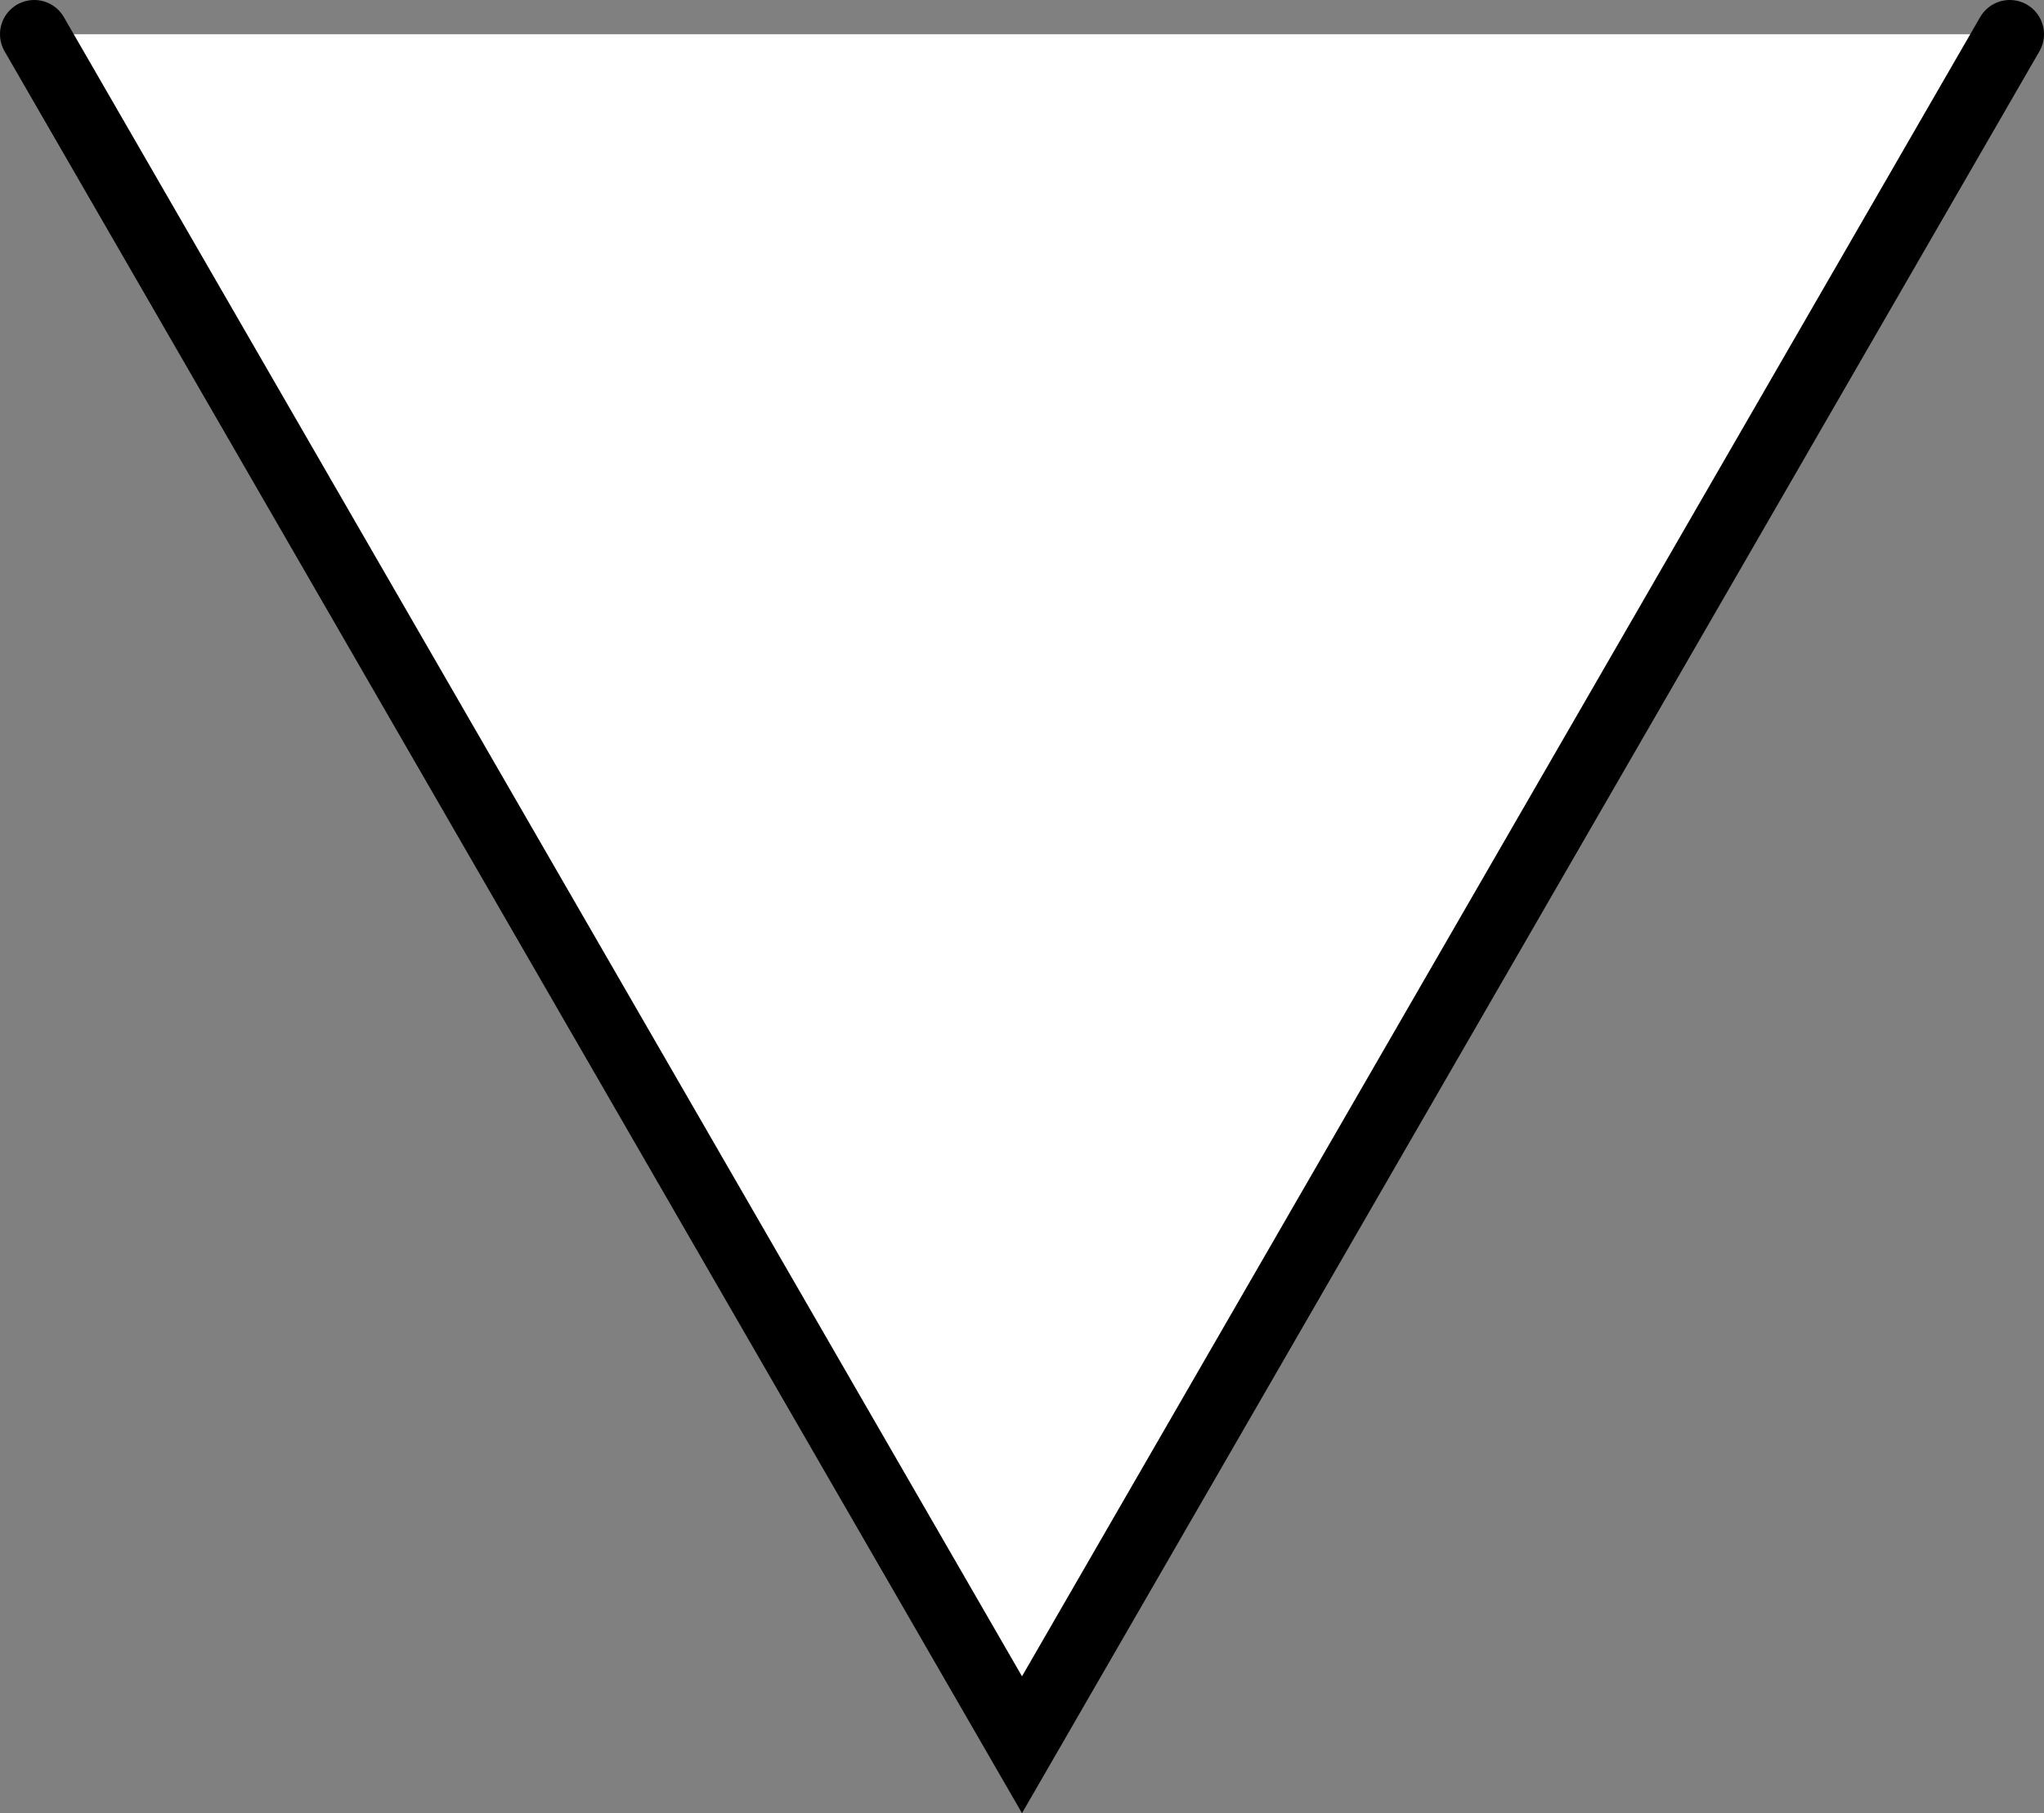 <?xml version="1.0" encoding="UTF-8"?><svg xmlns="http://www.w3.org/2000/svg" viewBox="0 0 89.6 79.5"><rect x="0" y="0" width="89.6" height="79.5" fill="#808080" stroke="none"/><g id="a"/><g id="b"><g id="c"><polyline points="88.1 1.5 66.45 39 44.8 76.5 23.15 39 1.5 1.5" fill="#fff" stroke="#000" stroke-linecap="round" stroke-miterlimit="10" stroke-width="3"/></g></g></svg>